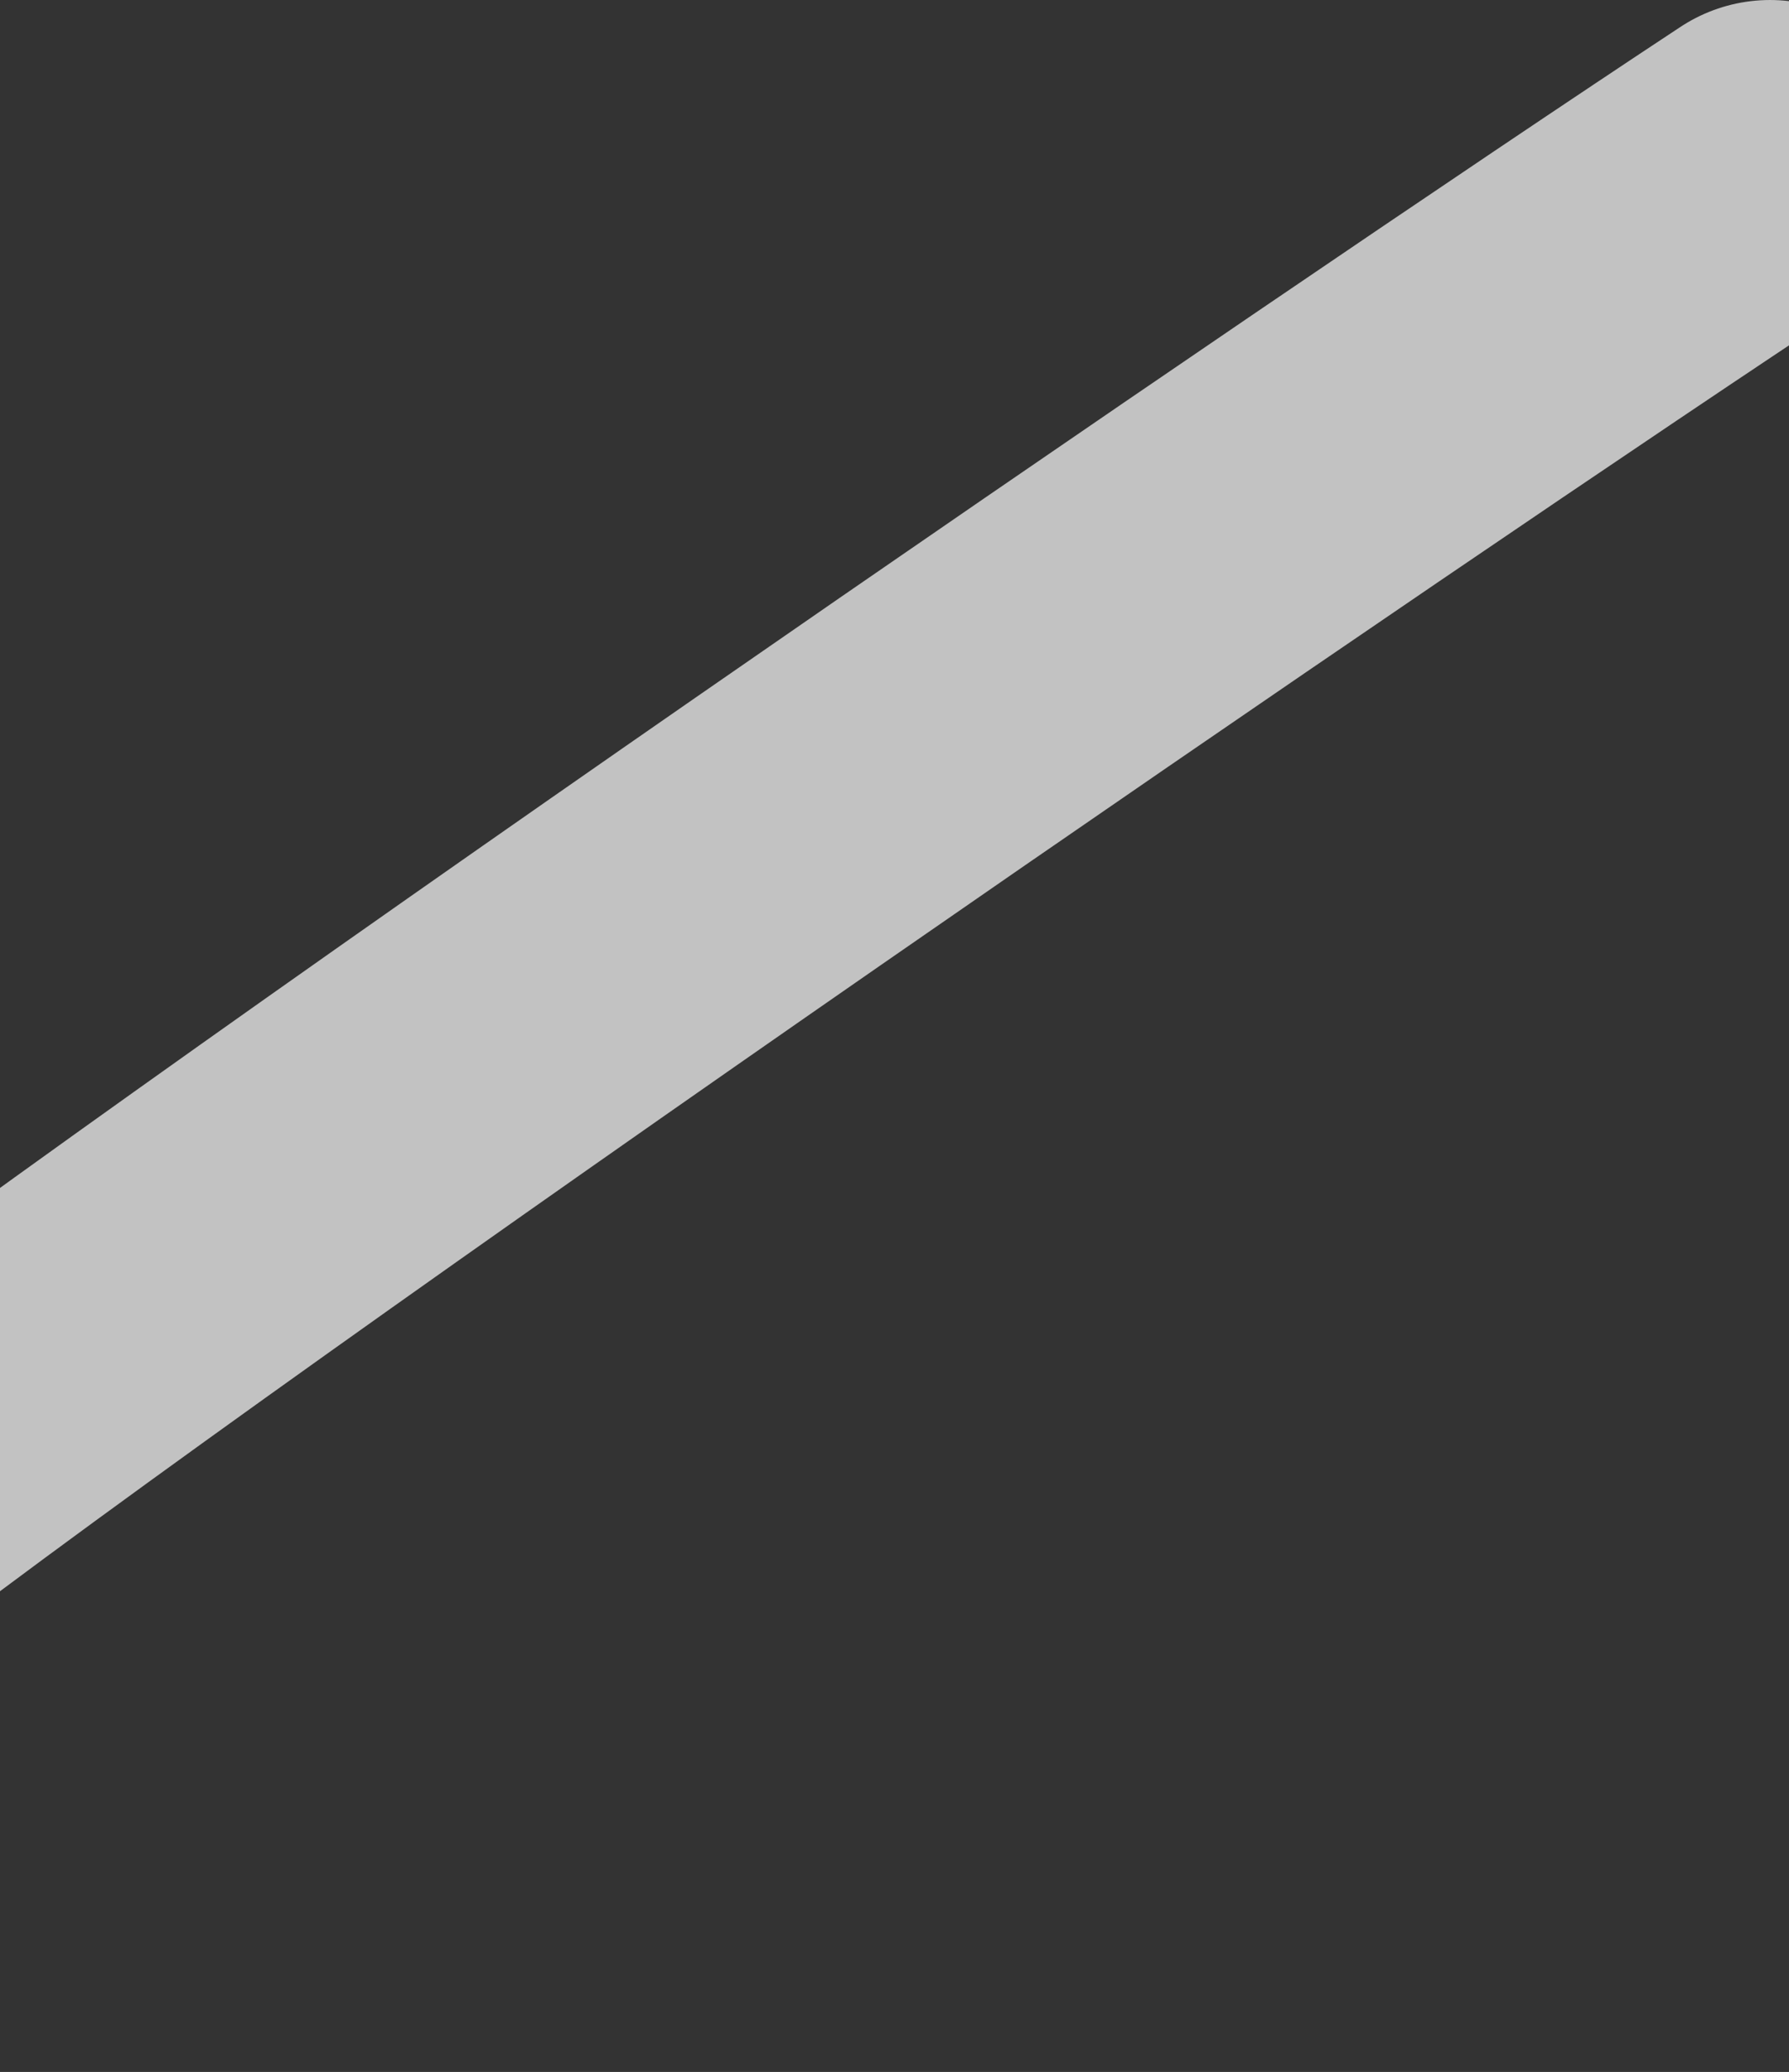<?xml version="1.0" encoding="UTF-8"?> <svg xmlns="http://www.w3.org/2000/svg" width="330" height="382" viewBox="0 0 330 382" fill="none"><rect x="0" y="0" width="330" height="382" fill="#333333" stroke="none"/> <path opacity="0.7" d="M-1123.09 267.838C-1032.55 212.076 -943.79 146.688 -842.592 110.759C-841.346 110.317 -821.3 101.599 -822.952 108.465C-824.861 116.398 -828.702 125.172 -831.278 132.603C-846.494 176.503 -861.065 220.384 -872.521 265.456C-883.905 310.247 -894.066 355.474 -902.429 400.931C-906.09 420.827 -909.984 441.858 -909.427 462.244C-909.324 465.996 -909.674 474.422 -903.277 470.869C-881.206 458.611 -860.699 436.757 -841.612 421.037C-749.013 344.772 -655.485 269.308 -555.503 202.779C-515.853 176.396 -473.409 146.15 -428.981 127.879C-428.388 127.635 -421.2 124.41 -420.169 126.226C-418.612 128.966 -423.052 131.834 -424.709 134.512C-437.814 155.693 -440.759 159.987 -455.422 186.207C-462.771 199.349 -538.368 311.248 -470.693 312.191C-427.063 312.798 -327.165 260.748 -296.863 245.378C-293.28 243.56 -181.762 181.975 -164.194 172.624C-134.253 156.688 -96.4 132.587 -60.695 131.229C-57.892 131.122 -57.435 132.212 -58.38 134.917C-64.55 152.588 -75.947 169.991 -84.722 186.183C-114.616 241.343 -145.618 296.042 -169.968 353.957C-171.632 357.916 -187.176 382.757 -173.343 375.71C-122.913 350.021 -77.65 315.14 -33.02 280.744C38.334 225.749 251.256 79.595 326.5 30.001" stroke="white" stroke-width="60" stroke-linecap="round"></path> </svg> 